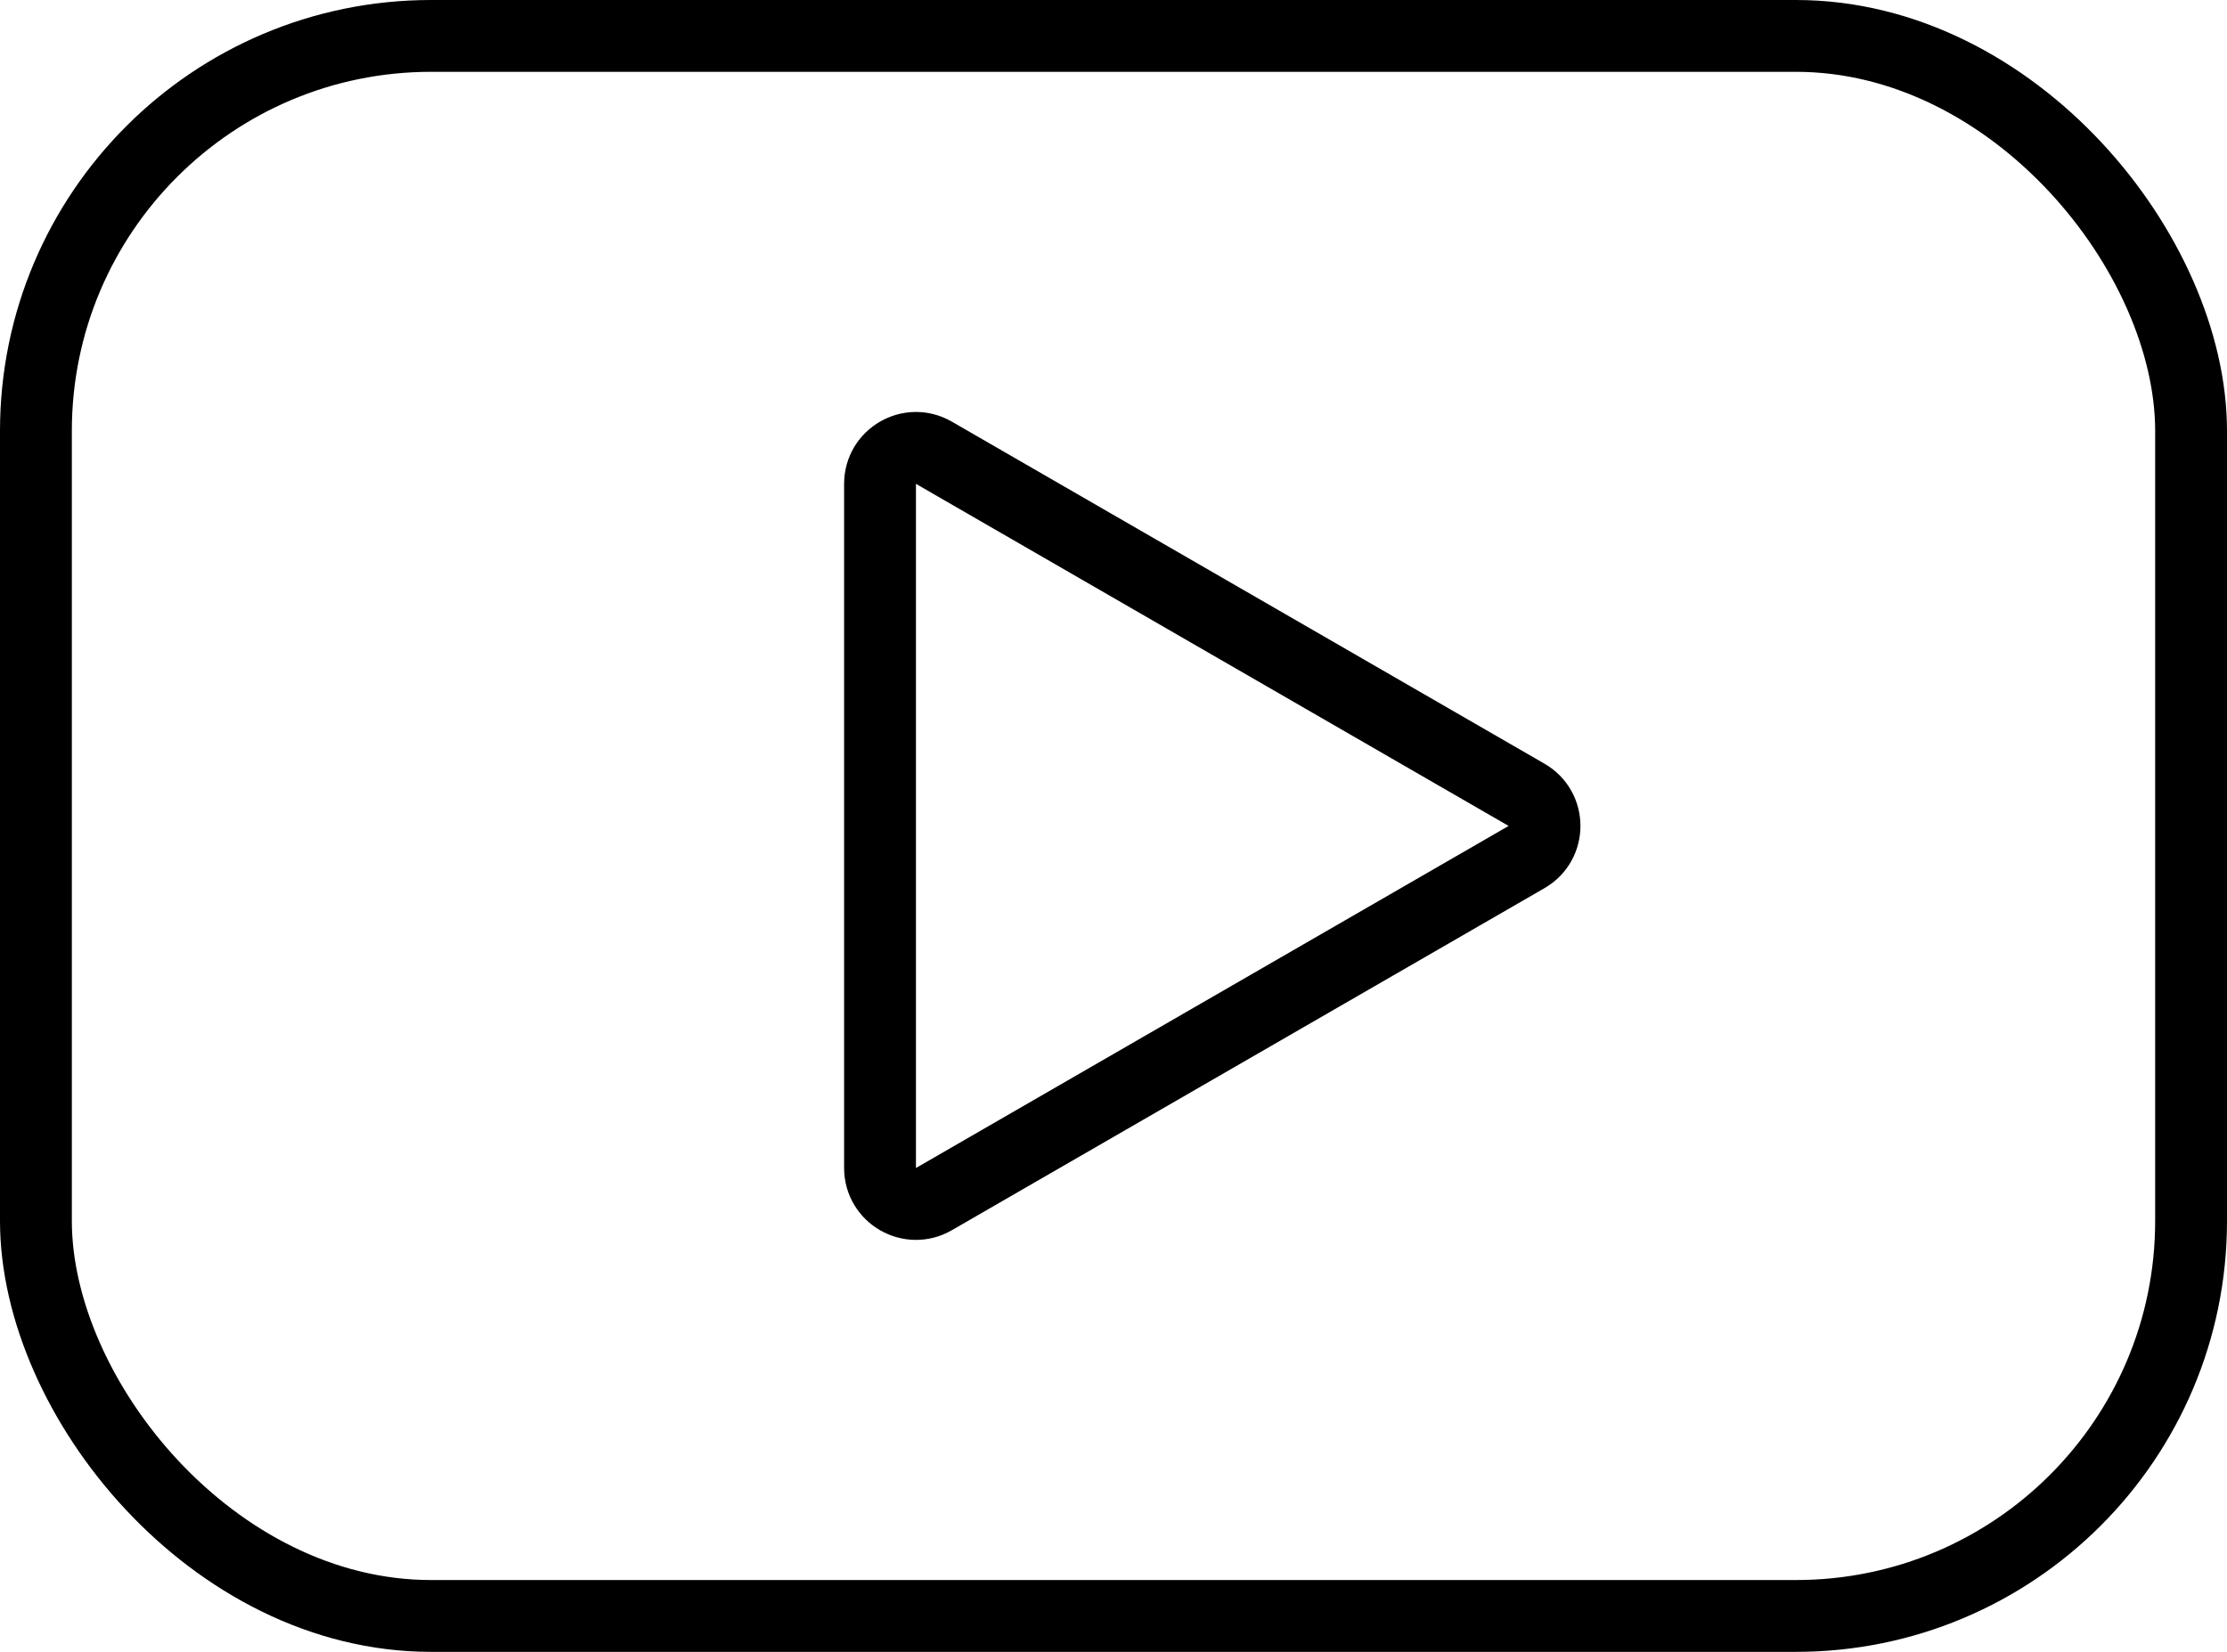 <?xml version="1.0" encoding="UTF-8"?> <svg xmlns="http://www.w3.org/2000/svg" width="31" height="23" viewBox="0 0 31 23" fill="none"><rect x="0.5" y="0.5" width="30" height="22" rx="5.5" stroke="black"></rect><path d="M21.25 11.933L13 16.696C12.667 16.889 12.25 16.648 12.25 16.263L12.25 6.737C12.25 6.352 12.667 6.111 13 6.304L21.25 11.067C21.583 11.259 21.583 11.741 21.25 11.933Z" stroke="black"></path></svg> 